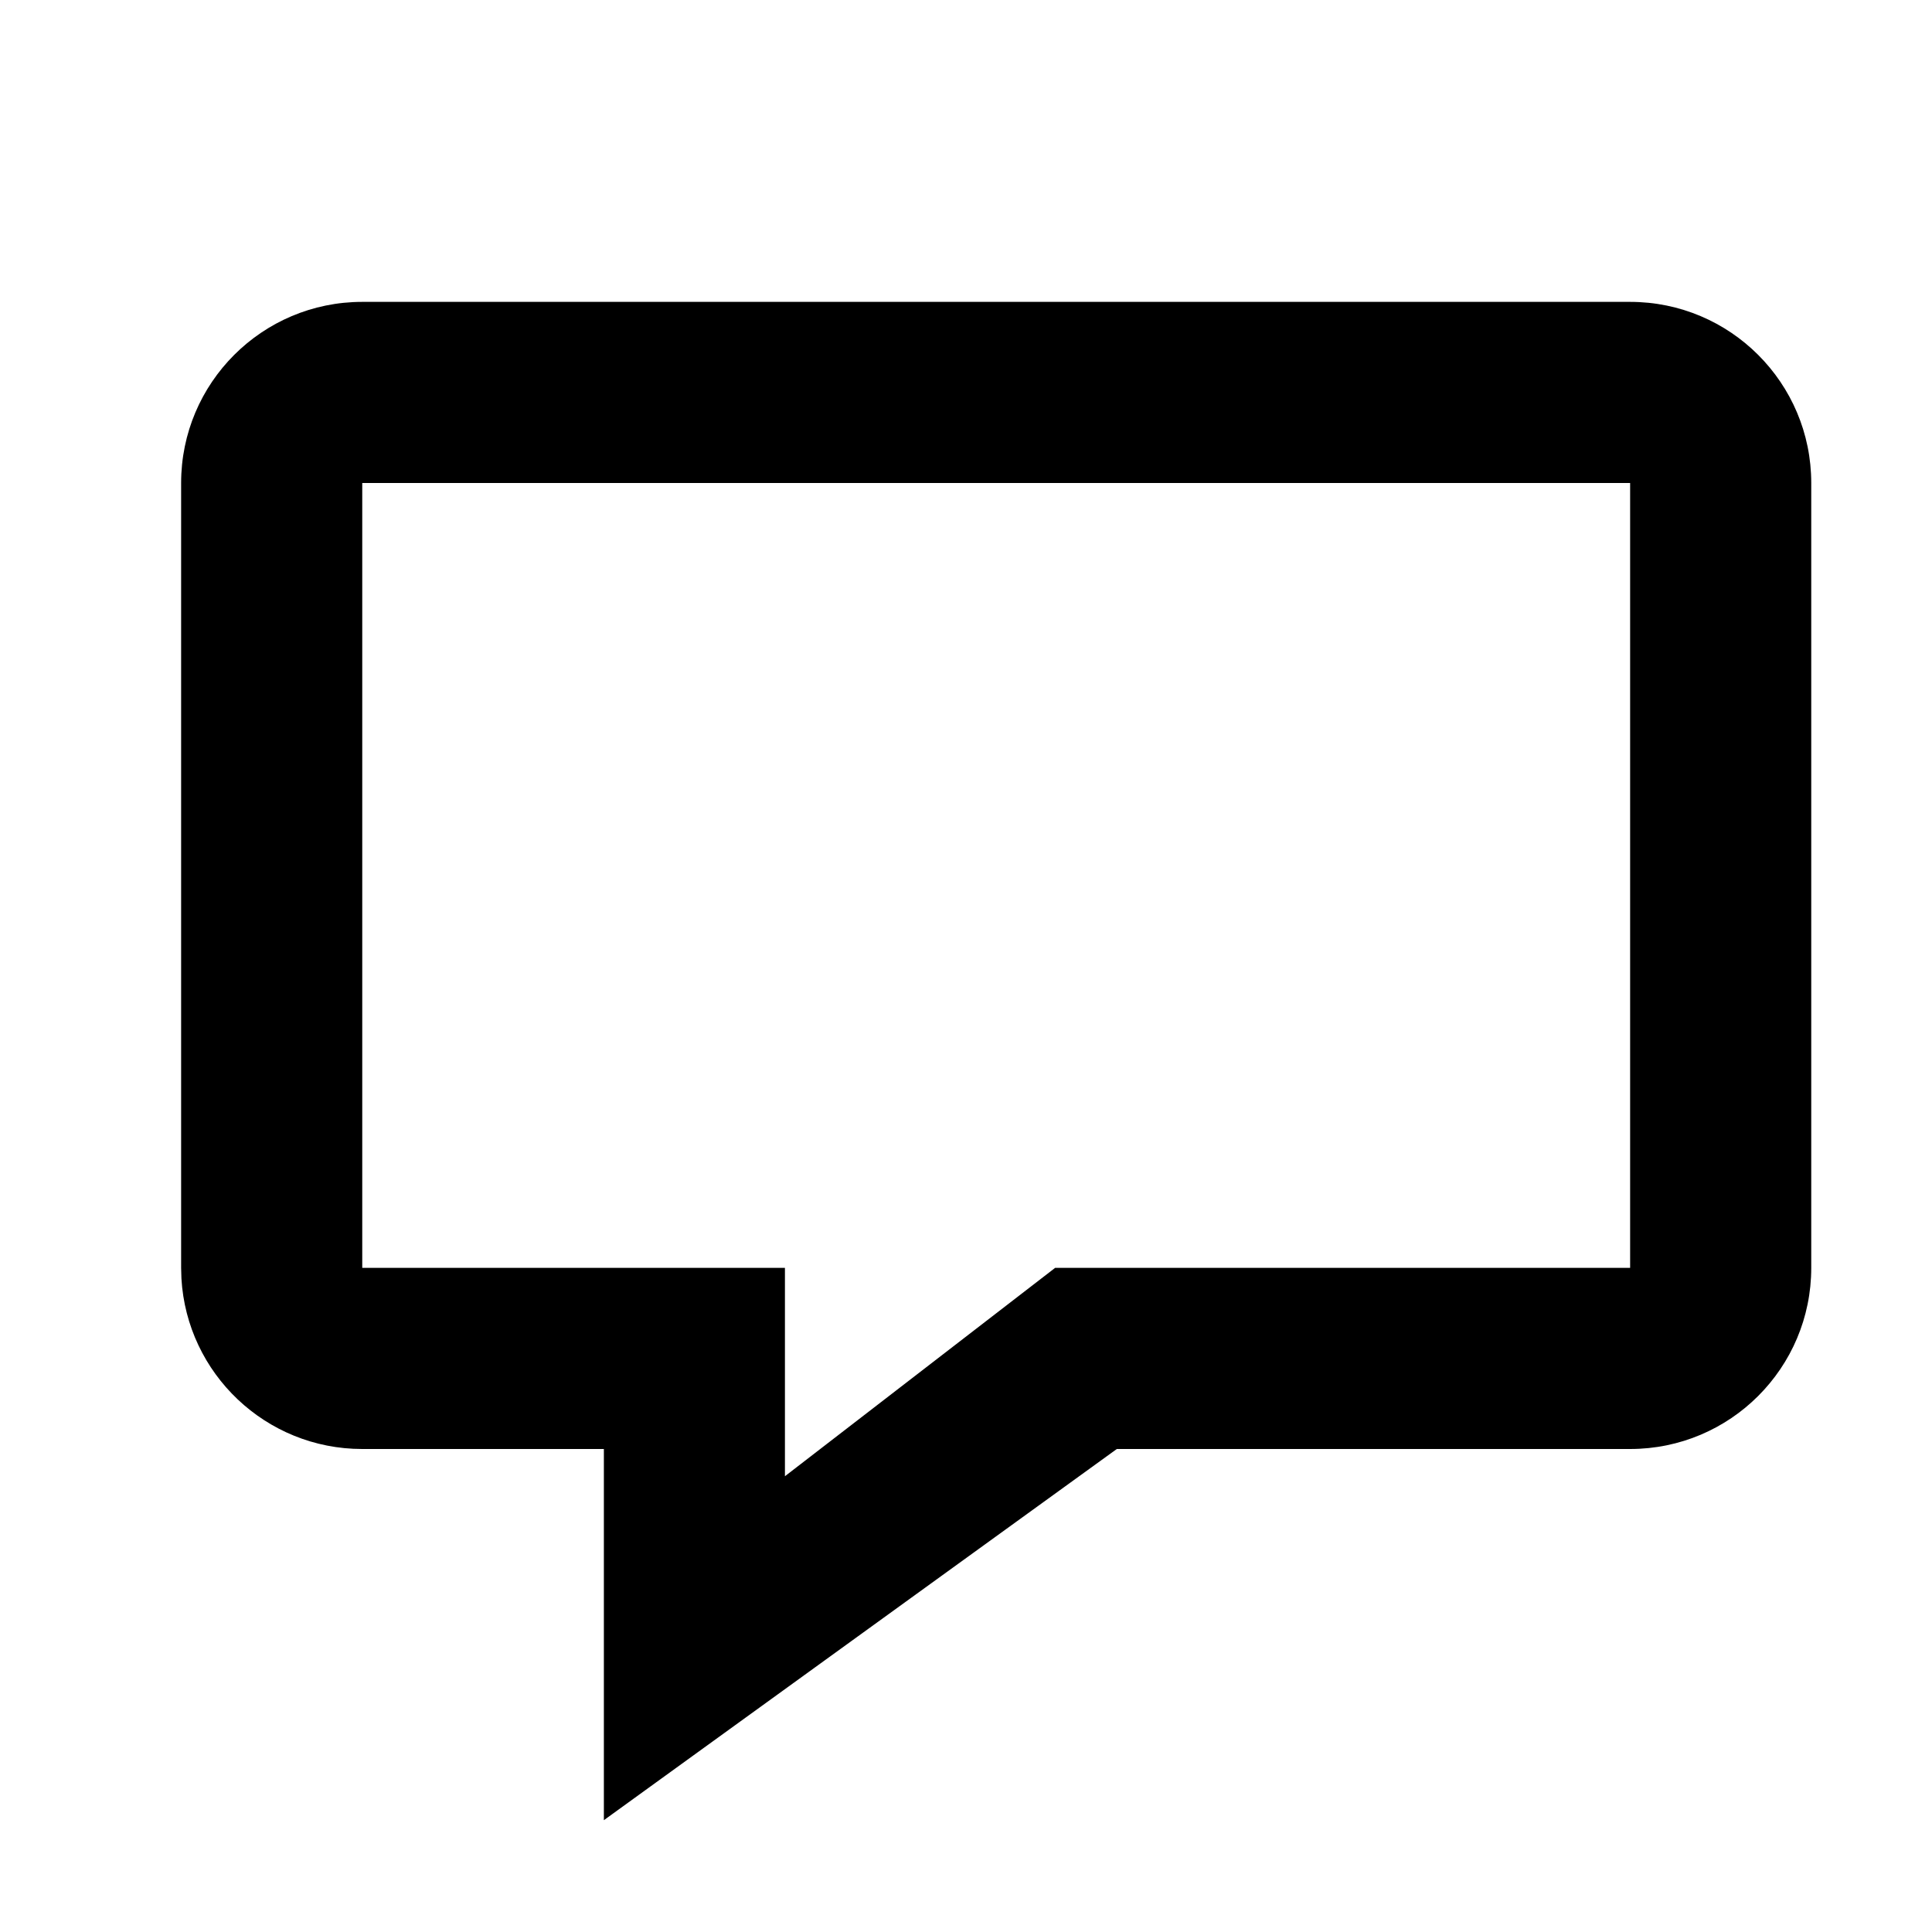 <?xml version="1.0" encoding="UTF-8"?>
<svg width="32px" height="32px" viewBox="0 0 32 32" version="1.1" xmlns="http://www.w3.org/2000/svg" xmlns:xlink="http://www.w3.org/1999/xlink">
    <title>01</title>
    <g id="01" stroke="none" stroke-width="1" fill="none" fill-rule="evenodd">
        <path d="M27,5 L6,5 C4.343,5 3,6.343 3,8 L3,21 L3.005,21.176 C3.096,22.751 4.402,24 6,24 L10.002,24 L10.002,30.148 L18.498,24 L27,24 C28.657,24 30,22.657 30,21 L30,8 C30,6.343 28.657,5 27,5 Z M27,8 L27,21 L17.476,21 L13.001,24.451 L13.001,21 L6,21 L6,8 L27,8 Z" id="Rectangle" fill="#000000" fill-rule="nonzero"></path>
    </g>
</svg>